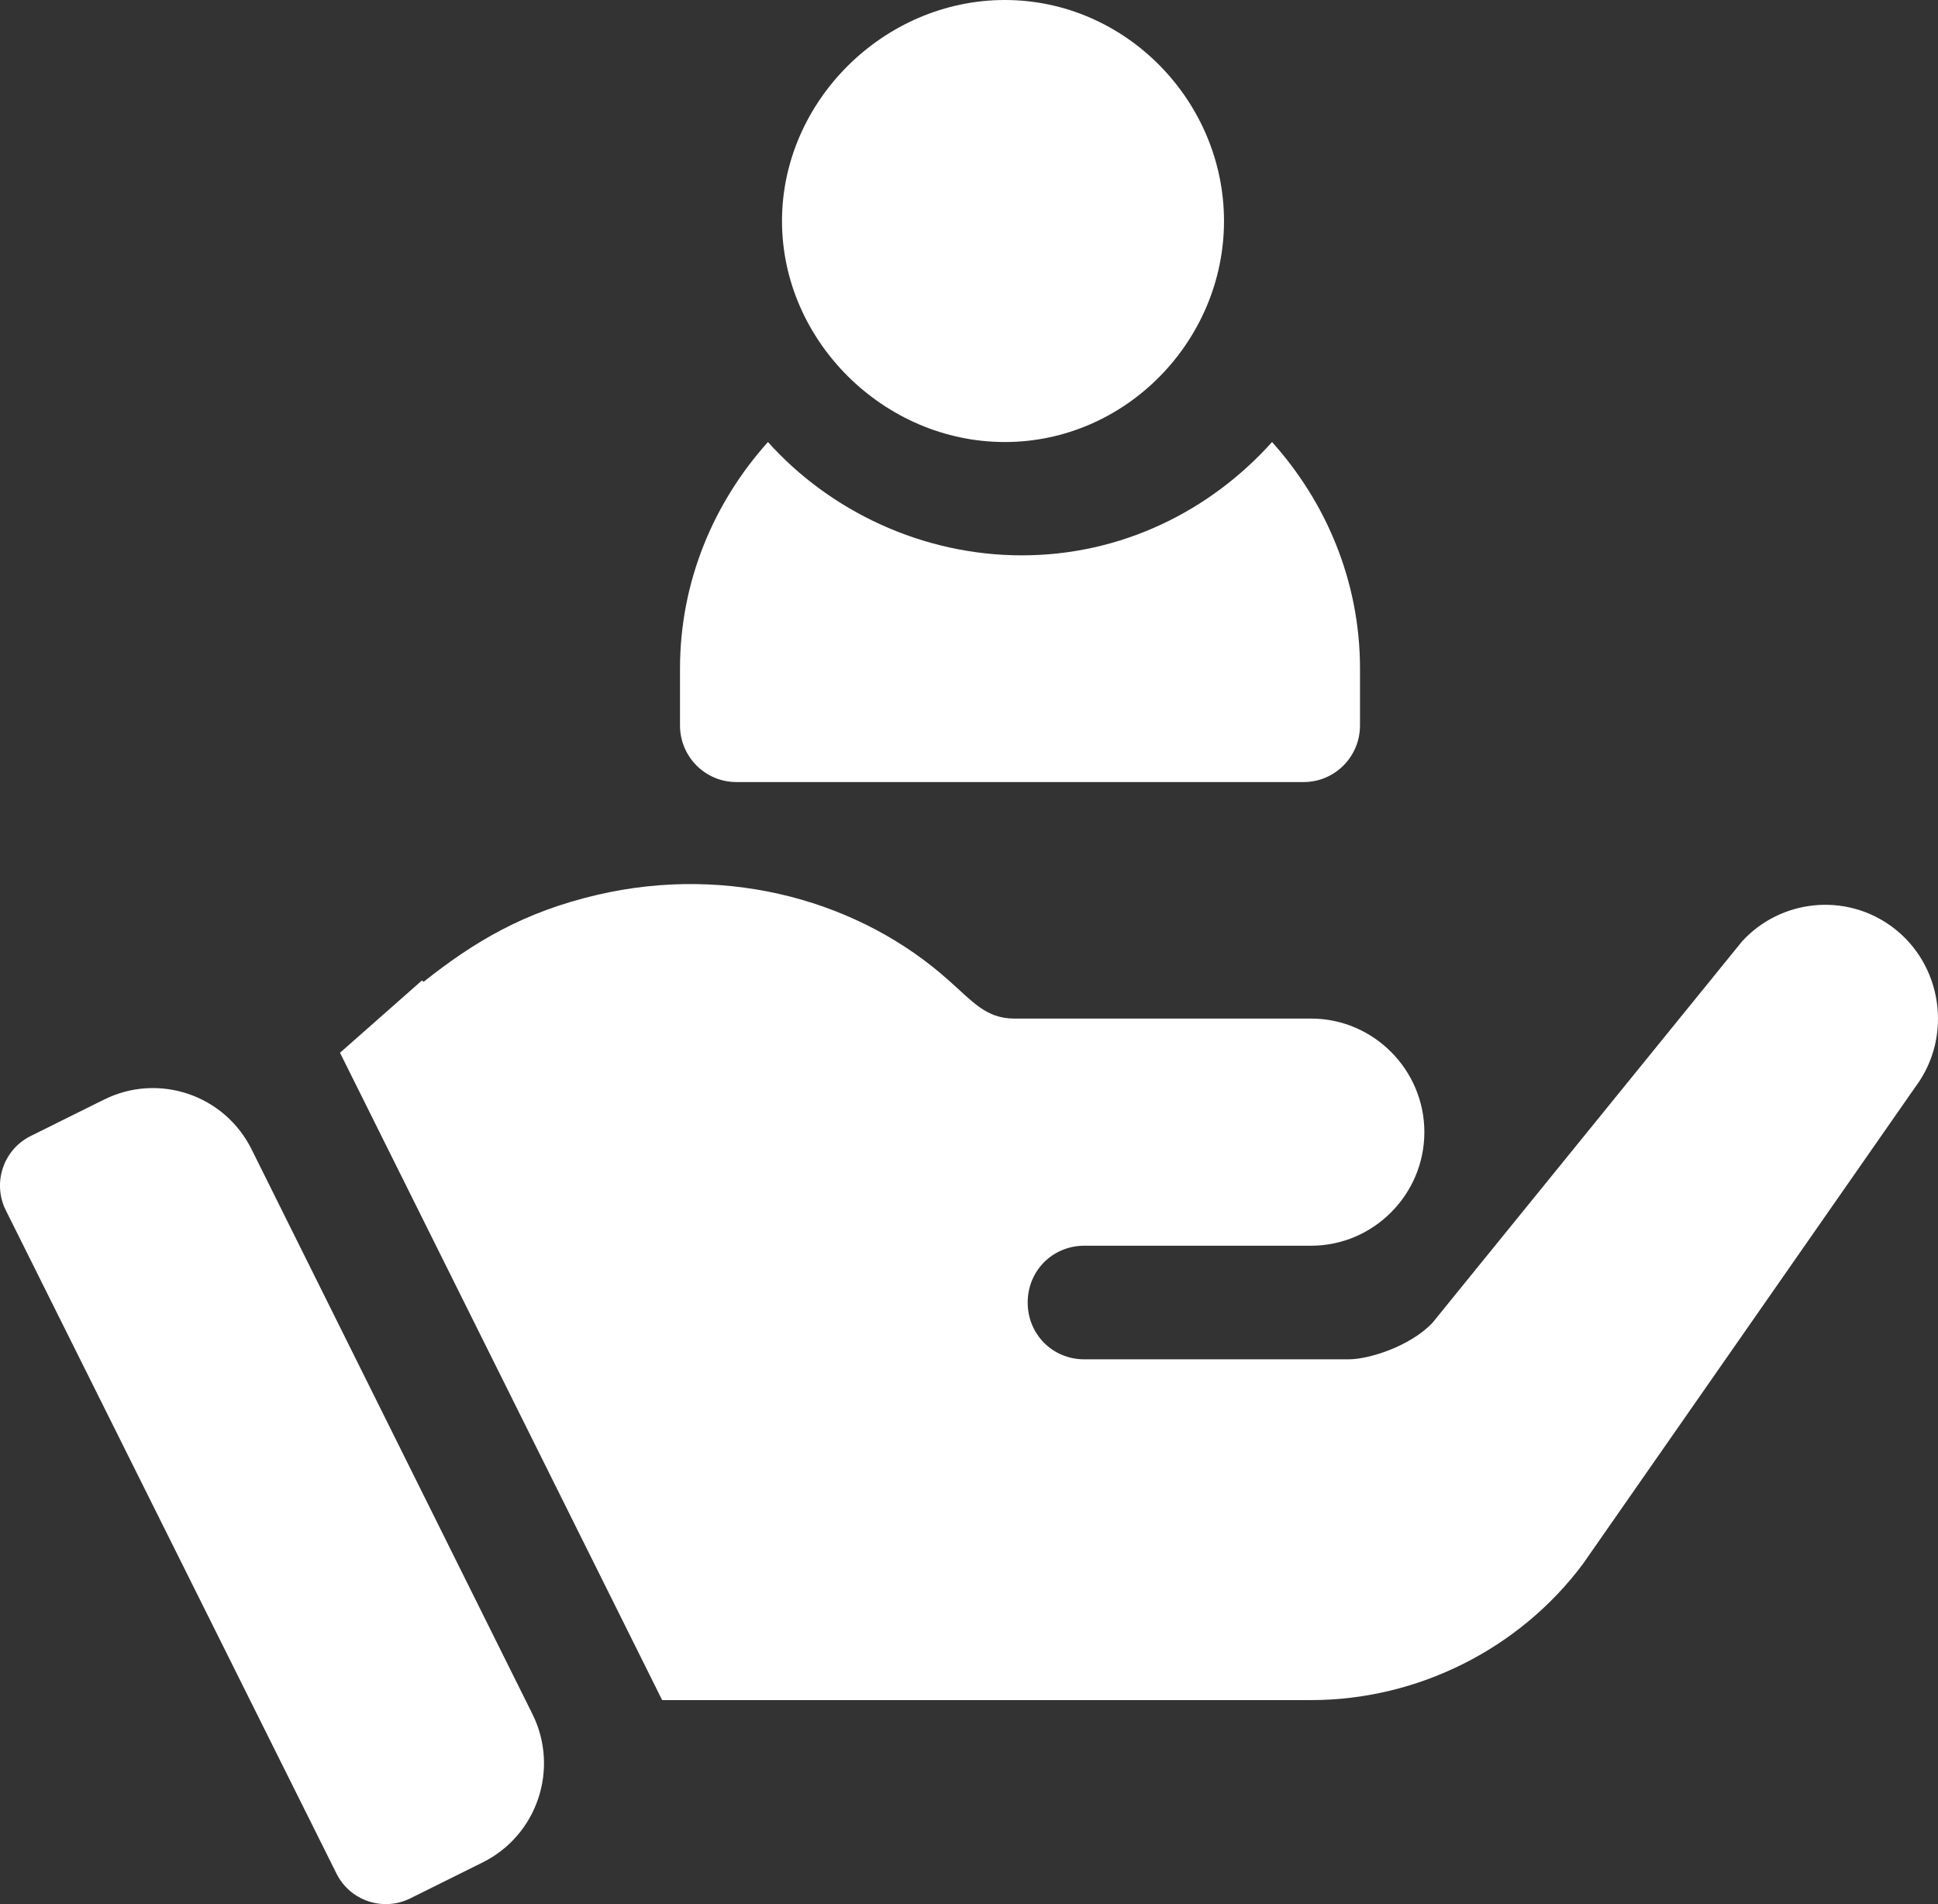 <?xml version="1.0" encoding="UTF-8"?>
<svg width="57px" height="56px" viewBox="0 0 57 56" version="1.1" xmlns="http://www.w3.org/2000/svg" xmlns:xlink="http://www.w3.org/1999/xlink">
    <rect x="0" y="0" width="57" height="56" fill="#333333" stroke="none"/>
    <title>Combined Shape</title>
    <g id="Subpage" stroke="none" stroke-width="1" fill="none" fill-rule="evenodd">
        <g id="1-About-V3" transform="translate(-919, -1588)" fill="#FFFFFF" fill-rule="nonzero">
            <path d="M922.06,1620.339 C923.661,1619.543 925.602,1620.197 926.399,1621.801 L926.399,1621.801 L934.659,1638.409 C935.459,1640.018 934.804,1641.974 933.197,1642.773 L933.197,1642.773 L931.066,1643.832 C930.268,1644.226 929.296,1643.906 928.896,1643.101 L928.896,1643.101 L919.171,1623.595 C918.77,1622.791 919.097,1621.811 919.901,1621.411 L919.901,1621.411 Z M936.578,1614.315 C940.486,1613.407 944.346,1614.527 946.925,1616.853 C947.58,1617.428 947.995,1617.956 948.825,1617.956 L948.825,1617.956 L957.56,1617.956 C959.393,1617.956 960.893,1619.459 960.893,1621.296 C960.893,1623.134 959.393,1624.637 957.56,1624.637 L957.56,1624.637 L950.892,1624.637 C949.959,1624.637 949.226,1625.372 949.226,1626.307 C949.226,1627.243 949.959,1627.978 950.892,1627.978 L950.892,1627.978 L958.66,1627.978 C959.293,1627.978 960.493,1627.577 961.127,1626.909 L961.127,1626.909 L970.239,1615.684 C971.372,1614.448 973.272,1614.247 974.639,1615.25 C976.139,1616.352 976.439,1618.49 975.339,1619.96 L975.339,1619.96 L965.56,1633.991 C963.694,1636.497 960.693,1638 957.56,1638 L957.56,1638 L938.475,1638 L929,1618.961 L931.411,1616.835 L931.46,1616.875 C932.944,1615.697 934.408,1614.819 936.578,1614.315 Z M956.413,1601 C958.004,1602.773 959,1605.096 959,1607.667 L959,1607.667 L959,1609.333 C959,1610.255 958.259,1611 957.343,1611 L957.343,1611 L940.657,1611 C939.741,1611 939,1610.255 939,1609.333 L939,1609.333 L939,1607.667 C939,1605.096 939.996,1602.773 941.587,1601 C943.408,1603.031 946.128,1604.333 949.055,1604.333 C951.983,1604.333 954.592,1603.031 956.413,1601 Z M948.554,1588 C952.109,1588 955,1590.974 955,1594.5 C955,1598.026 952.109,1601 948.554,1601 C944.998,1601 942,1598.026 942,1594.5 C942,1590.974 944.998,1588 948.554,1588 Z" id="Combined-Shape"></path>
        </g>
    </g>
</svg>